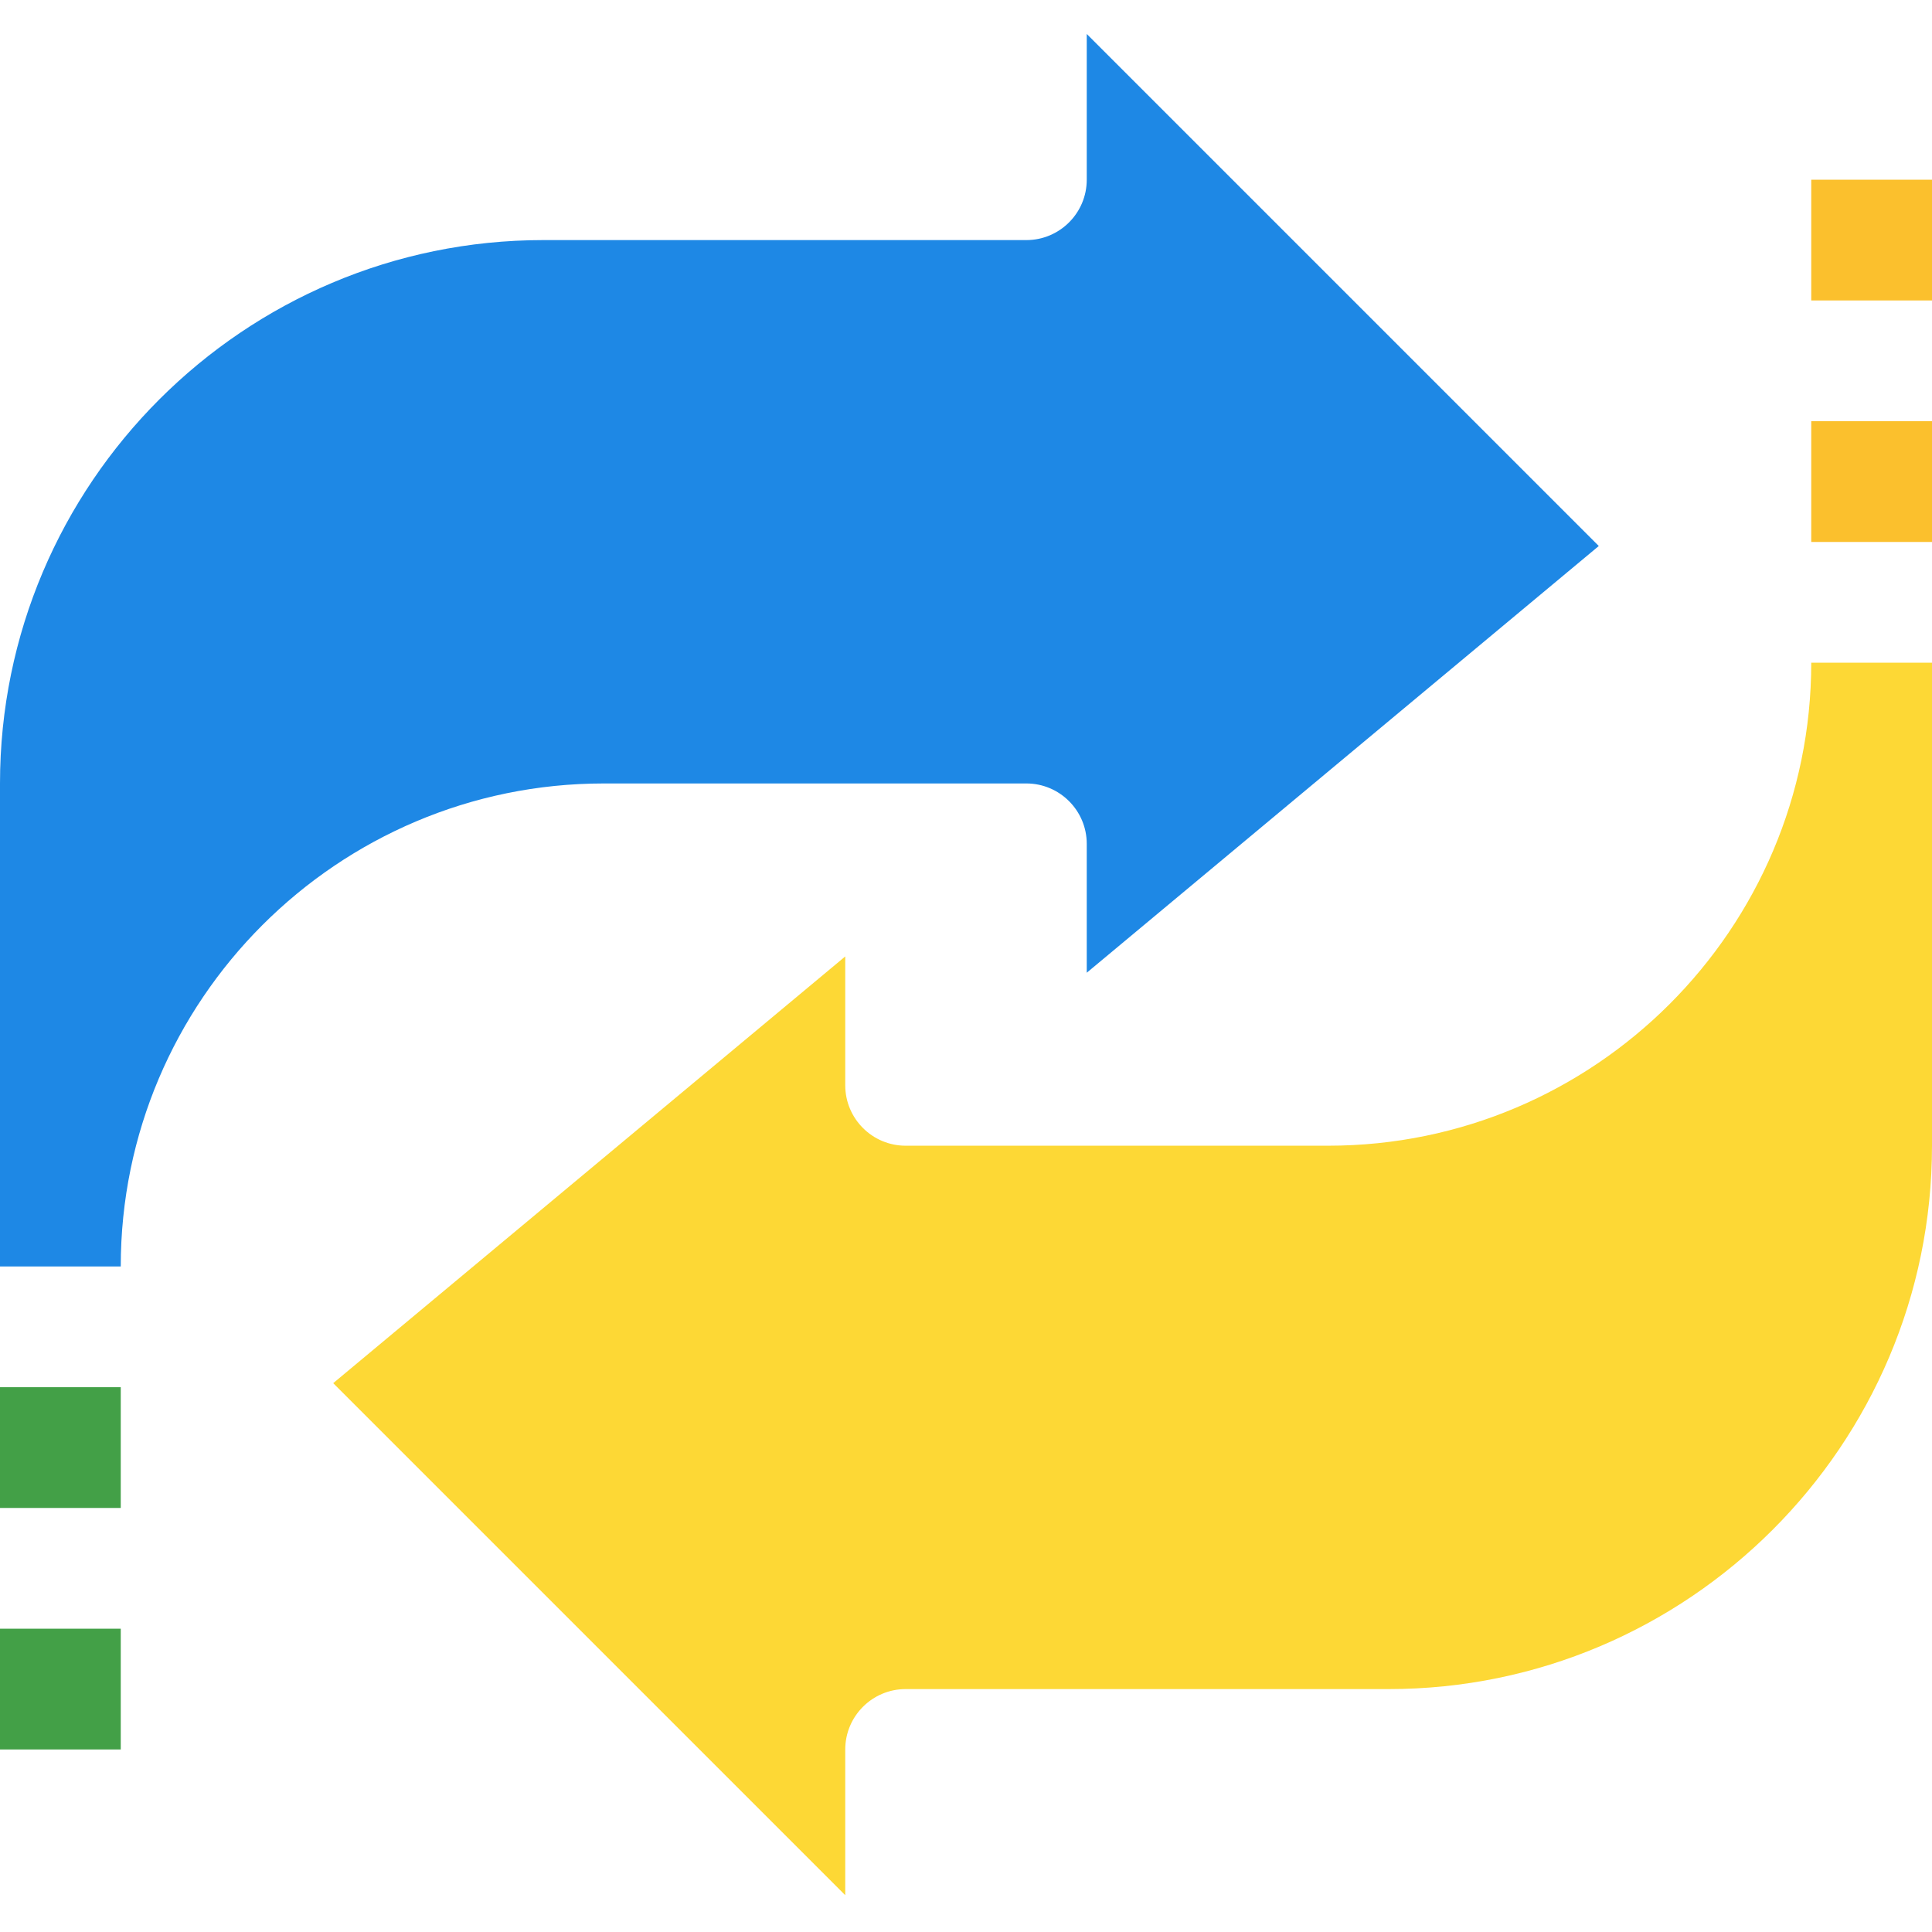 <svg xmlns="http://www.w3.org/2000/svg" viewBox="0 -9 512 512"><path d="M32 326.625h-32v-128c0-79.41 64.609-144 144-144h128c8.816 0 16-7.168 16-16v-38.625l135.695 135.695-135.695 113.09v-34.16c0-8.832-7.184-16-16-16h-112c-70.574 0-128 57.422-128 128zm0 0" fill="#1e88e5"/><path d="M224 493.246l-135.695-135.695 135.695-113.086v34.16c0 8.832 7.184 16 16 16h112c70.574 0 128-57.426 128-128h32v128c0 79.406-64.609 144-144 144h-128c-8.816 0-16 7.168-16 16zm0 0" fill="#fdd835"/><path d="M0 358.625h32v32h-32zm0 0M0 422.625h32v32h-32zm0 0" fill="#43a047"/><g fill="#fbc02d"><path d="M480 38.625h32v32h-32zm0 0M480 102.625h32v32h-32zm0 0"/></g></svg>
